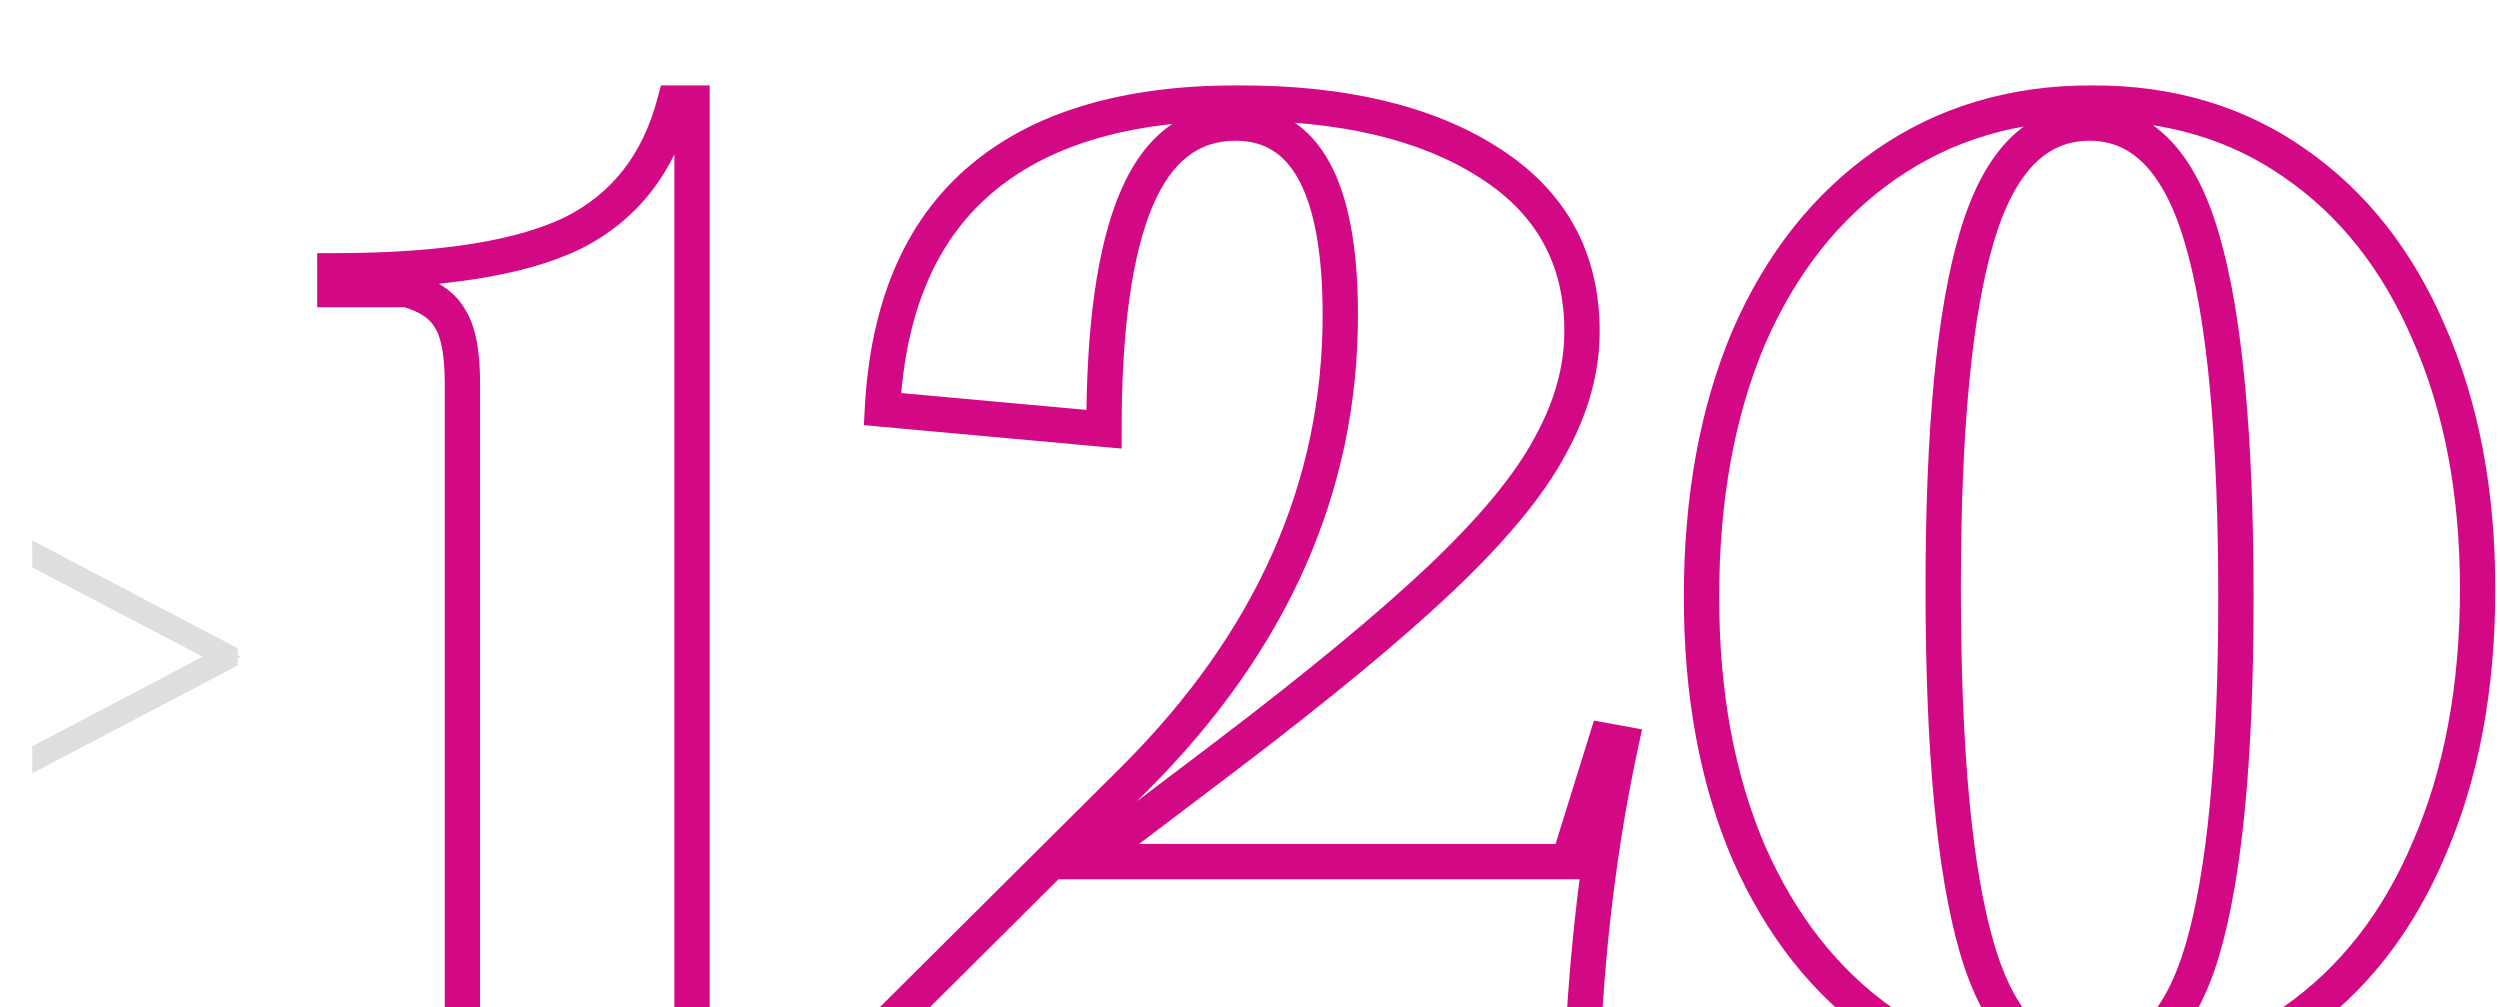 <?xml version="1.0" encoding="UTF-8"?> <svg xmlns="http://www.w3.org/2000/svg" width="283" height="114" viewBox="0 0 283 114" fill="none"><g clip-path="url(#clip0_1758_5787)"><mask id="path-1-outside-1_1758_5787" maskUnits="userSpaceOnUse" x="34" y="9.333" width="249" height="116" fill="black"><rect fill="white" x="34" y="9.333" width="249" height="116"></rect><path d="M36.84 120.333V118.205H50.216C51.635 117.09 52.344 115.722 52.344 114.101V43.421C52.344 39.976 51.888 37.544 50.976 36.125C50.165 34.605 48.544 33.49 46.112 32.781H37.904V30.653C49.963 30.653 58.931 29.234 64.808 26.397C70.685 23.458 74.536 18.544 76.36 11.653H78.336V114.101C78.336 115.722 79.045 117.09 80.464 118.205H92.32V120.333H36.84ZM98.37 120.333V118.053L128.466 88.109C143.97 72.605 151.722 55.125 151.722 35.669C151.722 21.178 147.77 13.933 139.866 13.933C134.8 13.933 131.05 16.821 128.618 22.597C126.186 28.373 124.97 37.037 124.97 48.589L99.89 46.309C100.498 34.858 104.146 26.245 110.834 20.469C117.624 14.592 127.402 11.653 140.17 11.653C152.026 11.653 161.45 13.882 168.442 18.341C175.536 22.8 179.082 29.184 179.082 37.493C179.082 41.85 177.866 46.208 175.434 50.565C173.104 54.922 169 59.888 163.122 65.461C157.346 70.933 149.189 77.672 138.65 85.677L122.994 97.533H177.562L181.818 83.853L183.49 84.157C181.058 95.405 179.589 107.464 179.082 120.333H98.37ZM236.234 122.613C227.418 122.613 219.717 120.333 213.13 115.773C206.645 111.213 201.578 104.778 197.93 96.469C194.384 88.16 192.61 78.533 192.61 67.589C192.61 56.442 194.384 46.664 197.93 38.253C201.578 29.842 206.746 23.306 213.434 18.645C220.122 13.984 227.925 11.653 236.842 11.653C245.658 11.653 253.309 13.933 259.794 18.493C266.381 23.053 271.448 29.488 274.994 37.797C278.642 46.106 280.466 55.733 280.466 66.677C280.466 77.824 278.642 87.602 274.994 96.013C271.448 104.424 266.33 110.96 259.642 115.621C252.954 120.282 245.152 122.613 236.234 122.613ZM236.538 120.333C242.517 120.333 246.773 116.077 249.306 107.565C251.84 98.952 253.106 85.677 253.106 67.741C253.106 49.4 251.84 35.872 249.306 27.157C246.773 18.341 242.517 13.933 236.538 13.933C230.56 13.933 226.304 18.24 223.77 26.853C221.237 35.365 219.97 48.589 219.97 66.525C219.97 84.968 221.237 98.546 223.77 107.261C226.304 115.976 230.56 120.333 236.538 120.333Z"></path></mask><path d="M36.84 120.333H34.84V122.333H36.84V120.333ZM36.84 118.205V116.205H34.84V118.205H36.84ZM50.216 118.205V120.205H50.908L51.452 119.778L50.216 118.205ZM50.976 36.125L49.211 37.066L49.25 37.138L49.294 37.206L50.976 36.125ZM46.112 32.781L46.672 30.861L46.398 30.781H46.112V32.781ZM37.904 32.781H35.904V34.781H37.904V32.781ZM37.904 30.653V28.653H35.904V30.653H37.904ZM64.808 26.397L65.677 28.198L65.69 28.192L65.702 28.186L64.808 26.397ZM76.36 11.653V9.653H74.82L74.427 11.141L76.36 11.653ZM78.336 11.653H80.336V9.653H78.336V11.653ZM80.464 118.205L79.228 119.778L79.772 120.205H80.464V118.205ZM92.32 118.205H94.32V116.205H92.32V118.205ZM92.32 120.333V122.333H94.32V120.333H92.32ZM38.84 120.333V118.205H34.84V120.333H38.84ZM36.84 120.205H50.216V116.205H36.84V120.205ZM51.452 119.778C53.291 118.333 54.344 116.411 54.344 114.101H50.344C50.344 115.034 49.978 115.848 48.98 116.632L51.452 119.778ZM54.344 114.101V43.421H50.344V114.101H54.344ZM54.344 43.421C54.344 39.918 53.903 36.979 52.658 35.044L49.294 37.206C49.873 38.108 50.344 40.033 50.344 43.421H54.344ZM52.741 35.184C51.578 33.004 49.378 31.65 46.672 30.861L45.552 34.701C47.71 35.331 48.752 36.206 49.211 37.066L52.741 35.184ZM46.112 30.781H37.904V34.781H46.112V30.781ZM39.904 32.781V30.653H35.904V32.781H39.904ZM37.904 32.653C50.05 32.653 59.386 31.235 65.677 28.198L63.938 24.596C58.475 27.233 49.875 28.653 37.904 28.653V32.653ZM65.702 28.186C72.14 24.967 76.337 19.558 78.293 12.165L74.427 11.141C72.736 17.53 69.23 21.95 63.914 24.608L65.702 28.186ZM76.36 13.653H78.336V9.653H76.36V13.653ZM76.336 11.653V114.101H80.336V11.653H76.336ZM76.336 114.101C76.336 116.411 77.389 118.333 79.228 119.778L81.7 116.632C80.701 115.848 80.336 115.034 80.336 114.101H76.336ZM80.464 120.205H92.32V116.205H80.464V120.205ZM90.32 118.205V120.333H94.32V118.205H90.32ZM92.32 118.333H36.84V122.333H92.32V118.333ZM98.37 120.333H96.37V122.333H98.37V120.333ZM98.37 118.053L96.96 116.635L96.37 117.222V118.053H98.37ZM128.466 88.109L129.877 89.527L129.881 89.523L128.466 88.109ZM128.618 22.597L130.462 23.373L130.462 23.373L128.618 22.597ZM124.97 48.589L124.789 50.581L126.97 50.779V48.589H124.97ZM99.89 46.309L97.893 46.203L97.791 48.126L99.709 48.301L99.89 46.309ZM110.834 20.469L112.142 21.983L112.143 21.981L110.834 20.469ZM168.442 18.341L167.367 20.027L167.378 20.034L168.442 18.341ZM175.434 50.565L173.688 49.59L173.679 49.606L173.671 49.622L175.434 50.565ZM163.122 65.461L164.498 66.913L164.498 66.912L163.122 65.461ZM138.65 85.677L139.858 87.271L139.86 87.27L138.65 85.677ZM122.994 97.533L121.787 95.939L117.04 99.533H122.994V97.533ZM177.562 97.533V99.533H179.035L179.472 98.127L177.562 97.533ZM181.818 83.853L182.176 81.885L180.434 81.569L179.909 83.259L181.818 83.853ZM183.49 84.157L185.445 84.58L185.882 82.559L183.848 82.189L183.49 84.157ZM179.082 120.333V122.333H181.005L181.081 120.412L179.082 120.333ZM100.37 120.333V118.053H96.37V120.333H100.37ZM99.781 119.471L129.877 89.527L127.056 86.691L96.96 116.635L99.781 119.471ZM129.881 89.523C145.708 73.696 153.722 55.725 153.722 35.669H149.722C149.722 54.525 142.233 71.514 127.052 86.695L129.881 89.523ZM153.722 35.669C153.722 28.307 152.73 22.471 150.514 18.409C149.39 16.348 147.929 14.705 146.096 13.585C144.259 12.462 142.159 11.933 139.866 11.933V15.933C141.526 15.933 142.884 16.31 144.01 16.998C145.141 17.689 146.151 18.763 147.003 20.325C148.739 23.508 149.722 28.54 149.722 35.669H153.722ZM139.866 11.933C136.925 11.933 134.284 12.781 132.034 14.515C129.81 16.227 128.083 18.714 126.775 21.821L130.462 23.373C131.585 20.704 132.949 18.859 134.475 17.683C135.974 16.529 137.741 15.933 139.866 15.933V11.933ZM126.775 21.821C124.186 27.97 122.97 36.957 122.97 48.589H126.97C126.97 37.117 128.187 28.776 130.462 23.373L126.775 21.821ZM125.151 46.597L100.071 44.317L99.709 48.301L124.789 50.581L125.151 46.597ZM101.887 46.415C102.476 35.338 105.979 27.305 112.142 21.983L109.527 18.955C102.314 25.185 98.521 34.379 97.893 46.203L101.887 46.415ZM112.143 21.981C118.442 16.529 127.683 13.653 140.17 13.653V9.653C127.122 9.653 116.805 12.655 109.525 18.957L112.143 21.981ZM140.17 13.653C151.801 13.653 160.806 15.844 167.367 20.027L169.518 16.655C162.094 11.921 152.252 9.653 140.17 9.653V13.653ZM167.378 20.034C173.895 24.131 177.082 29.878 177.082 37.493H181.082C181.082 28.489 177.176 21.469 169.507 16.648L167.378 20.034ZM177.082 37.493C177.082 41.462 175.978 45.487 173.688 49.59L177.181 51.54C179.755 46.928 181.082 42.238 181.082 37.493H177.082ZM173.671 49.622C171.485 53.708 167.554 58.502 161.746 64.01L164.498 66.912C170.445 61.273 174.722 56.137 177.198 51.508L173.671 49.622ZM161.747 64.009C156.046 69.409 147.954 76.098 137.441 84.084L139.86 87.27C150.424 79.245 158.646 72.457 164.498 66.913L161.747 64.009ZM137.443 84.083L121.787 95.939L124.202 99.127L139.858 87.271L137.443 84.083ZM122.994 99.533H177.562V95.533H122.994V99.533ZM179.472 98.127L183.728 84.447L179.909 83.259L175.653 96.939L179.472 98.127ZM181.461 85.821L183.133 86.125L183.848 82.189L182.176 81.885L181.461 85.821ZM181.535 83.734C179.076 95.108 177.595 107.283 177.084 120.254L181.081 120.412C181.583 107.645 183.04 95.702 185.445 84.58L181.535 83.734ZM179.082 118.333H98.37V122.333H179.082V118.333ZM213.13 115.773L211.98 117.409L211.986 117.413L211.992 117.417L213.13 115.773ZM197.93 96.469L196.091 97.254L196.095 97.264L196.099 97.273L197.93 96.469ZM197.93 38.253L196.095 37.457L196.091 37.467L196.087 37.476L197.93 38.253ZM213.434 18.645L212.291 17.004L212.291 17.004L213.434 18.645ZM259.794 18.493L258.644 20.129L258.65 20.133L258.656 20.137L259.794 18.493ZM274.994 37.797L273.155 38.582L273.159 38.592L273.163 38.601L274.994 37.797ZM274.994 96.013L273.159 95.217L273.155 95.227L273.151 95.236L274.994 96.013ZM259.642 115.621L260.786 117.262L260.786 117.262L259.642 115.621ZM249.306 107.565L251.223 108.136L251.225 108.129L249.306 107.565ZM249.306 27.157L247.384 27.709L247.386 27.715L249.306 27.157ZM223.77 26.853L225.687 27.424L225.689 27.417L223.77 26.853ZM223.77 107.261L221.85 107.819L221.85 107.819L223.77 107.261ZM236.234 120.613C227.782 120.613 220.487 118.434 214.269 114.129L211.992 117.417C218.947 122.232 227.054 124.613 236.234 124.613V120.613ZM214.281 114.137C208.135 109.816 203.284 103.689 199.762 95.665L196.099 97.273C199.872 105.867 205.155 112.61 211.98 117.409L214.281 114.137ZM199.77 95.684C196.349 87.669 194.61 78.319 194.61 67.589H190.61C190.61 78.747 192.418 88.65 196.091 97.254L199.77 95.684ZM194.61 67.589C194.61 56.652 196.35 47.147 199.773 39.03L196.087 37.476C192.417 46.181 190.61 56.233 190.61 67.589H194.61ZM199.765 39.049C203.284 30.935 208.231 24.709 214.578 20.286L212.291 17.004C205.262 21.903 199.872 28.75 196.095 37.457L199.765 39.049ZM214.578 20.286C220.899 15.88 228.294 13.653 236.842 13.653V9.653C227.556 9.653 219.346 12.087 212.291 17.004L214.578 20.286ZM236.842 13.653C245.295 13.653 252.533 15.832 258.644 20.129L260.945 16.857C254.085 12.034 246.022 9.653 236.842 9.653V13.653ZM258.656 20.137C264.894 24.456 269.737 30.574 273.155 38.582L276.834 37.012C273.159 28.401 267.868 21.65 260.933 16.849L258.656 20.137ZM273.163 38.601C276.679 46.61 278.466 55.954 278.466 66.677H282.466C282.466 55.512 280.605 45.602 276.826 36.993L273.163 38.601ZM278.466 66.677C278.466 77.608 276.678 87.106 273.159 95.217L276.829 96.809C280.607 88.099 282.466 78.04 282.466 66.677H278.466ZM273.151 95.236C269.734 103.341 264.841 109.56 258.499 113.98L260.786 117.262C267.82 112.359 273.162 105.506 276.837 96.79L273.151 95.236ZM258.499 113.98C252.178 118.386 244.783 120.613 236.234 120.613V124.613C245.52 124.613 253.731 122.179 260.786 117.262L258.499 113.98ZM236.538 122.333C240.062 122.333 243.128 121.055 245.629 118.555C248.077 116.107 249.904 112.57 251.223 108.136L247.389 106.994C246.176 111.072 244.608 113.919 242.8 115.727C241.044 117.483 238.993 118.333 236.538 118.333V122.333ZM251.225 108.129C253.843 99.23 255.106 85.718 255.106 67.741H251.106C251.106 85.636 249.837 98.674 247.388 107.001L251.225 108.129ZM255.106 67.741C255.106 49.362 253.843 35.598 251.227 26.599L247.386 27.715C249.836 36.145 251.106 49.437 251.106 67.741H255.106ZM251.229 26.605C249.913 22.026 248.093 18.377 245.653 15.85C243.159 13.266 240.085 11.933 236.538 11.933V15.933C238.97 15.933 241.014 16.804 242.776 18.628C244.591 20.509 246.166 23.472 247.384 27.709L251.229 26.605ZM236.538 11.933C233.007 11.933 229.938 13.229 227.44 15.757C224.994 18.232 223.17 21.806 221.852 26.289L225.689 27.417C226.904 23.286 228.475 20.401 230.285 18.569C232.043 16.79 234.091 15.933 236.538 15.933V11.933ZM221.853 26.282C219.234 35.085 217.97 48.55 217.97 66.525H221.97C221.97 48.627 223.24 35.645 225.687 27.424L221.853 26.282ZM217.97 66.525C217.97 85.004 219.234 98.819 221.85 107.819L225.691 106.703C223.24 98.273 221.97 84.931 221.97 66.525H217.97ZM221.85 107.819C223.167 112.35 224.989 115.961 227.432 118.462C229.928 121.018 232.999 122.333 236.538 122.333V118.333C234.099 118.333 232.053 117.469 230.293 115.668C228.48 113.811 226.907 110.887 225.691 106.703L221.85 107.819Z" fill="#D30885" mask="url(#path-1-outside-1_1758_5787)"></path><mask id="path-3-outside-2_1758_5787" maskUnits="userSpaceOnUse" x="3" y="60.333" width="25" height="28" fill="black"><rect fill="white" x="3" y="60.333" width="25" height="28"></rect><path d="M4.65 63.633V62.833L25.9 73.983V74.733L4.65 85.883V85.083L25.1 74.333L4.65 63.633Z"></path></mask><path d="M4.65 63.633V62.833L25.9 73.983V74.733L4.65 85.883V85.083L25.1 74.333L4.65 63.633Z" fill="#DEDEDE"></path><path d="M4.65 63.633H3.65V64.238L4.186 64.519L4.65 63.633ZM4.65 62.833L5.115 61.947L3.65 61.179V62.833H4.65ZM25.9 73.983H26.9V73.378L26.365 73.097L25.9 73.983ZM25.9 74.733L26.365 75.618L26.9 75.338V74.733H25.9ZM4.65 85.883H3.65V87.537L5.115 86.769L4.65 85.883ZM4.65 85.083L4.185 84.198L3.65 84.479V85.083H4.65ZM25.1 74.333L25.565 75.218L27.253 74.331L25.564 73.447L25.1 74.333ZM5.65 63.633V62.833H3.65V63.633H5.65ZM4.185 63.718L25.435 74.868L26.365 73.097L5.115 61.947L4.185 63.718ZM24.9 73.983V74.733H26.9V73.983H24.9ZM25.435 73.847L4.185 84.998L5.115 86.769L26.365 75.618L25.435 73.847ZM5.65 85.883V85.083H3.65V85.883H5.65ZM5.115 85.968L25.565 75.218L24.635 73.448L4.185 84.198L5.115 85.968ZM25.564 73.447L5.114 62.747L4.186 64.519L24.636 75.219L25.564 73.447Z" fill="#DEDEDE" mask="url(#path-3-outside-2_1758_5787)"></path></g><defs><clipPath id="clip0_1758_5787"><rect width="283" height="114" fill="white"></rect></clipPath></defs></svg> 